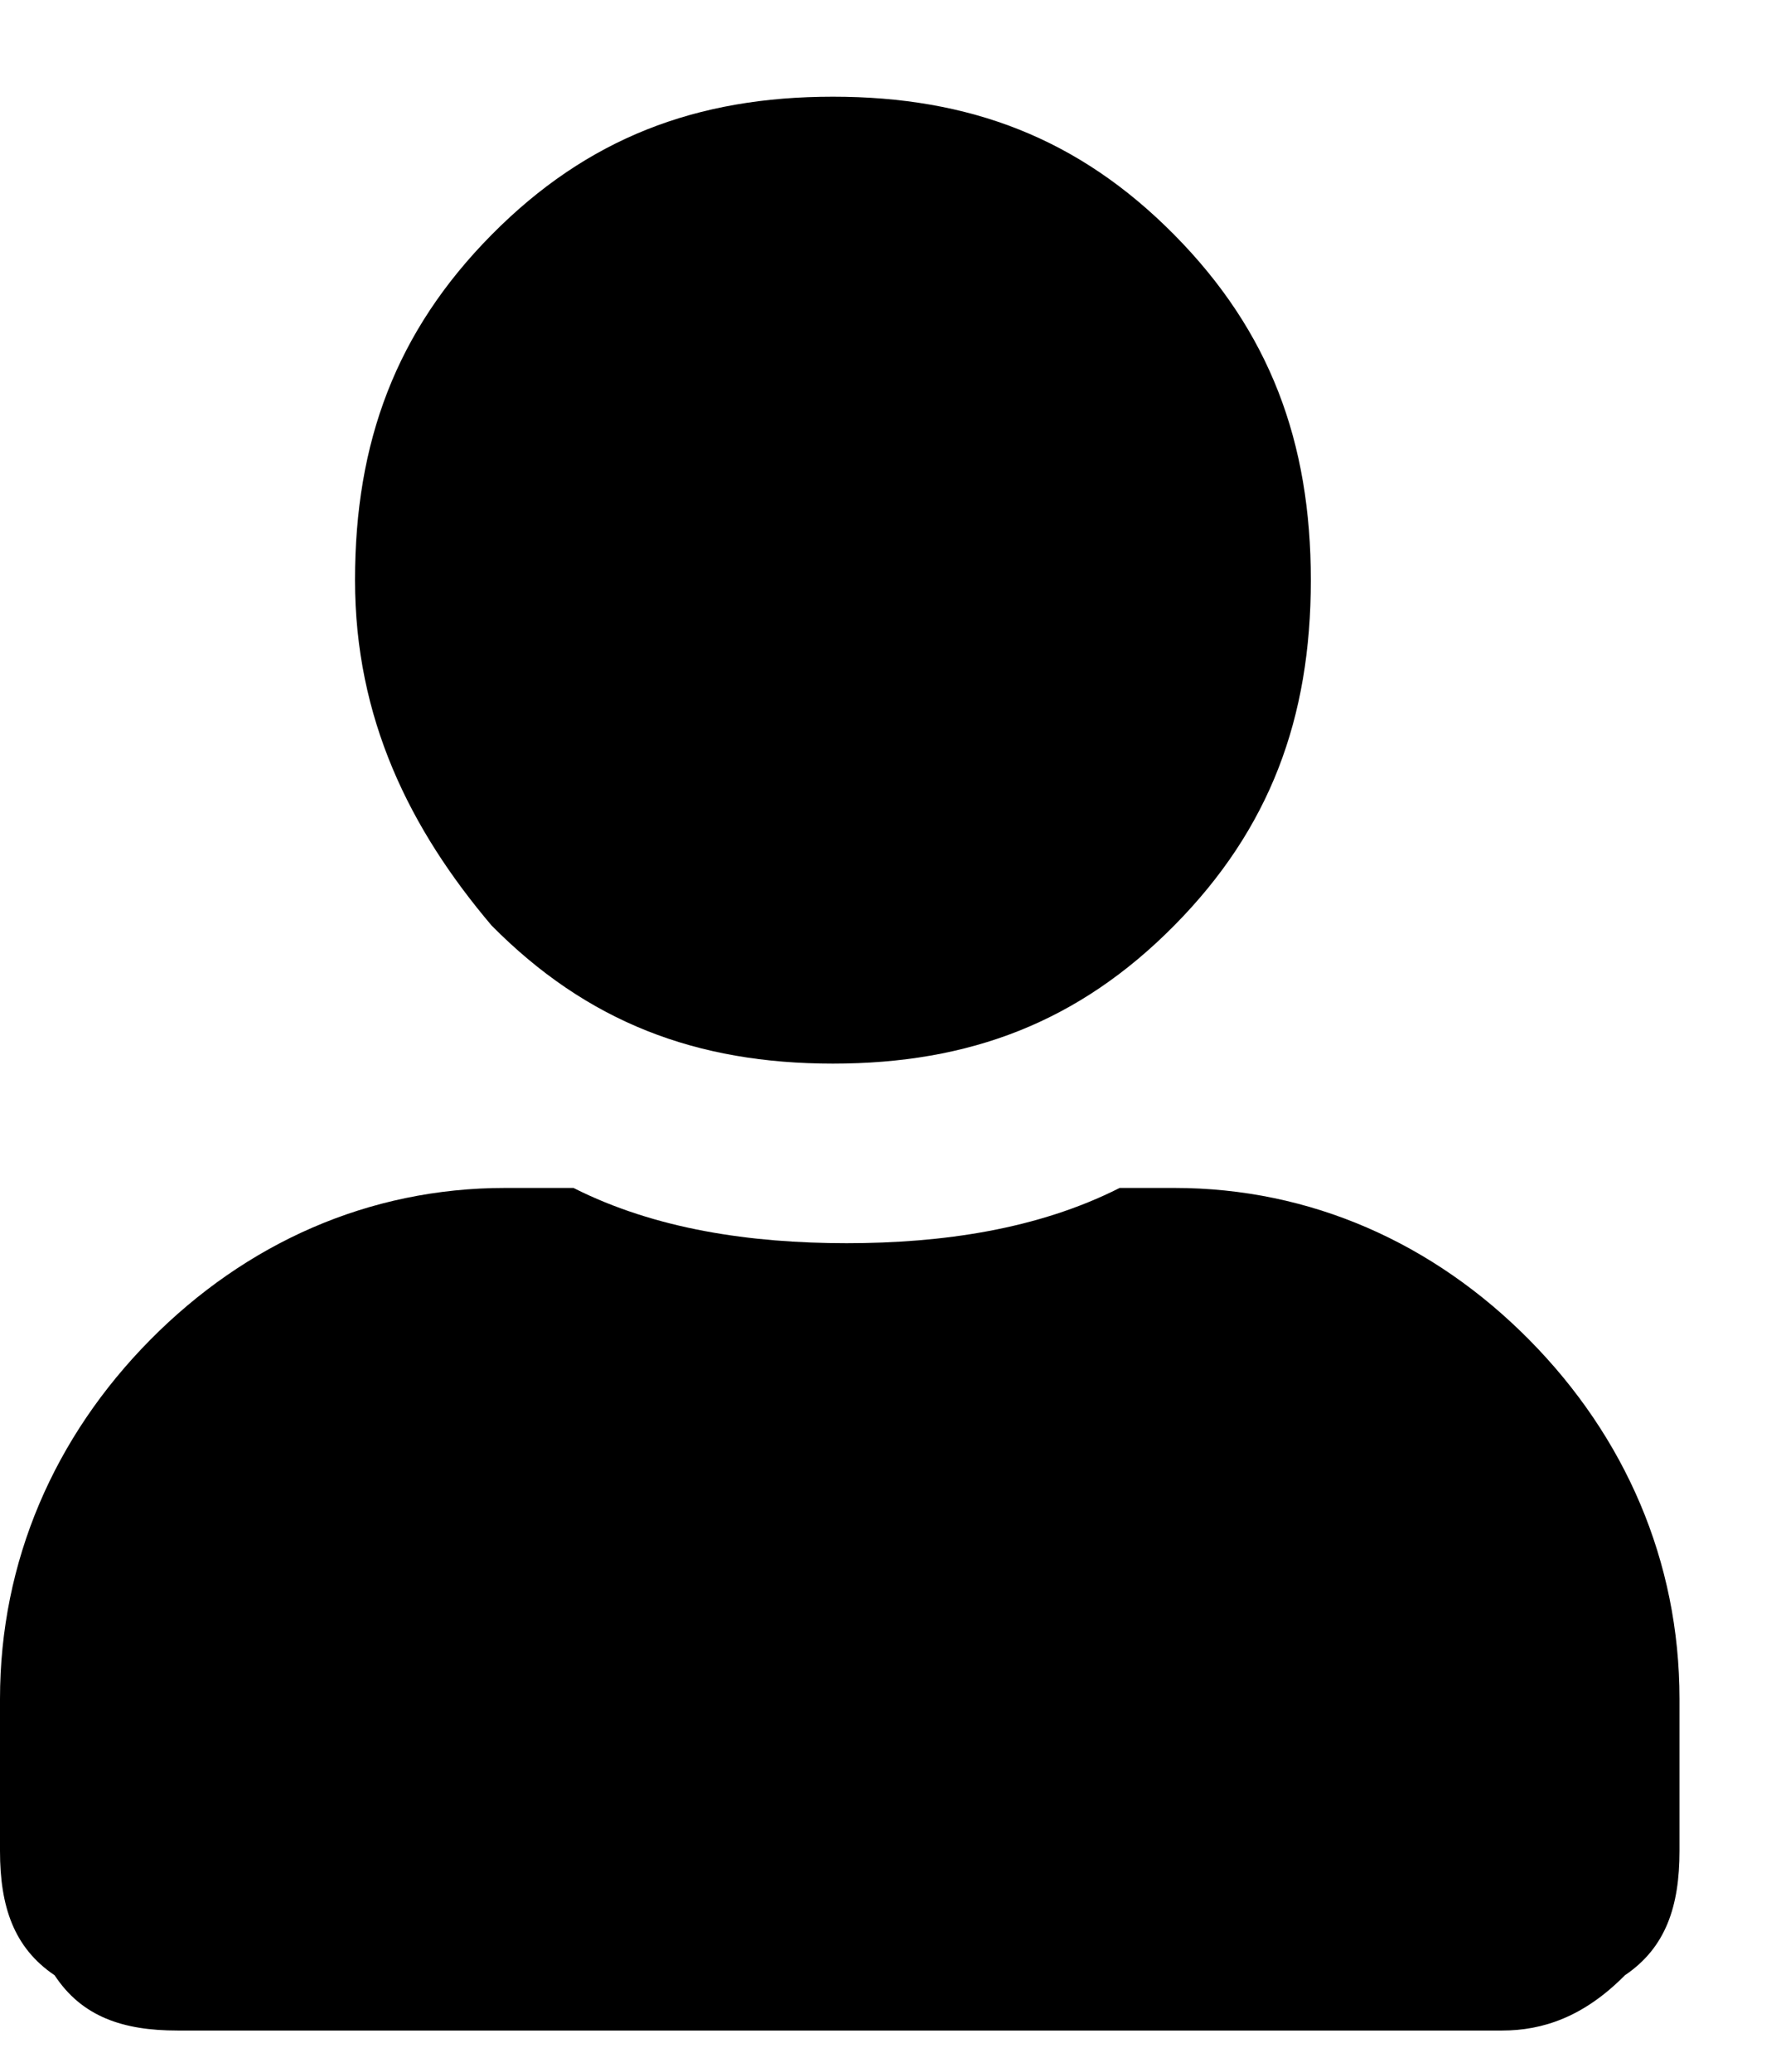 <svg width="129" height="150" viewBox="0 0 129 150" fill="none" xmlns="http://www.w3.org/2000/svg">
<path d="M85.055 67C78.132 74 70.22 77 60.33 77C50.44 77 42.528 74 35.604 67C29.67 60 25.714 52 25.714 42C25.714 32 28.681 24 35.604 17C42.528 10 50.44 7 60.33 7C70.22 7 78.132 10 85.055 17C91.978 24 94.945 32 94.945 42C94.945 52 91.978 60 85.055 67ZM85.055 86C94.945 86 103.846 90 110.769 97C117.692 104 121.648 113 121.648 123V134C121.648 138 120.659 141 117.692 143C114.725 146 111.758 147 108.791 147H12.857C8.901 147 5.934 146 3.956 143C0.989 141 0 138 0 134V123C0 113 3.956 104 10.879 97C17.802 90 26.703 86 36.593 86H41.538C47.472 89 54.396 90 61.319 90C68.242 90 75.165 89 81.099 86H85.055Z" fill="black"/>
</svg>
